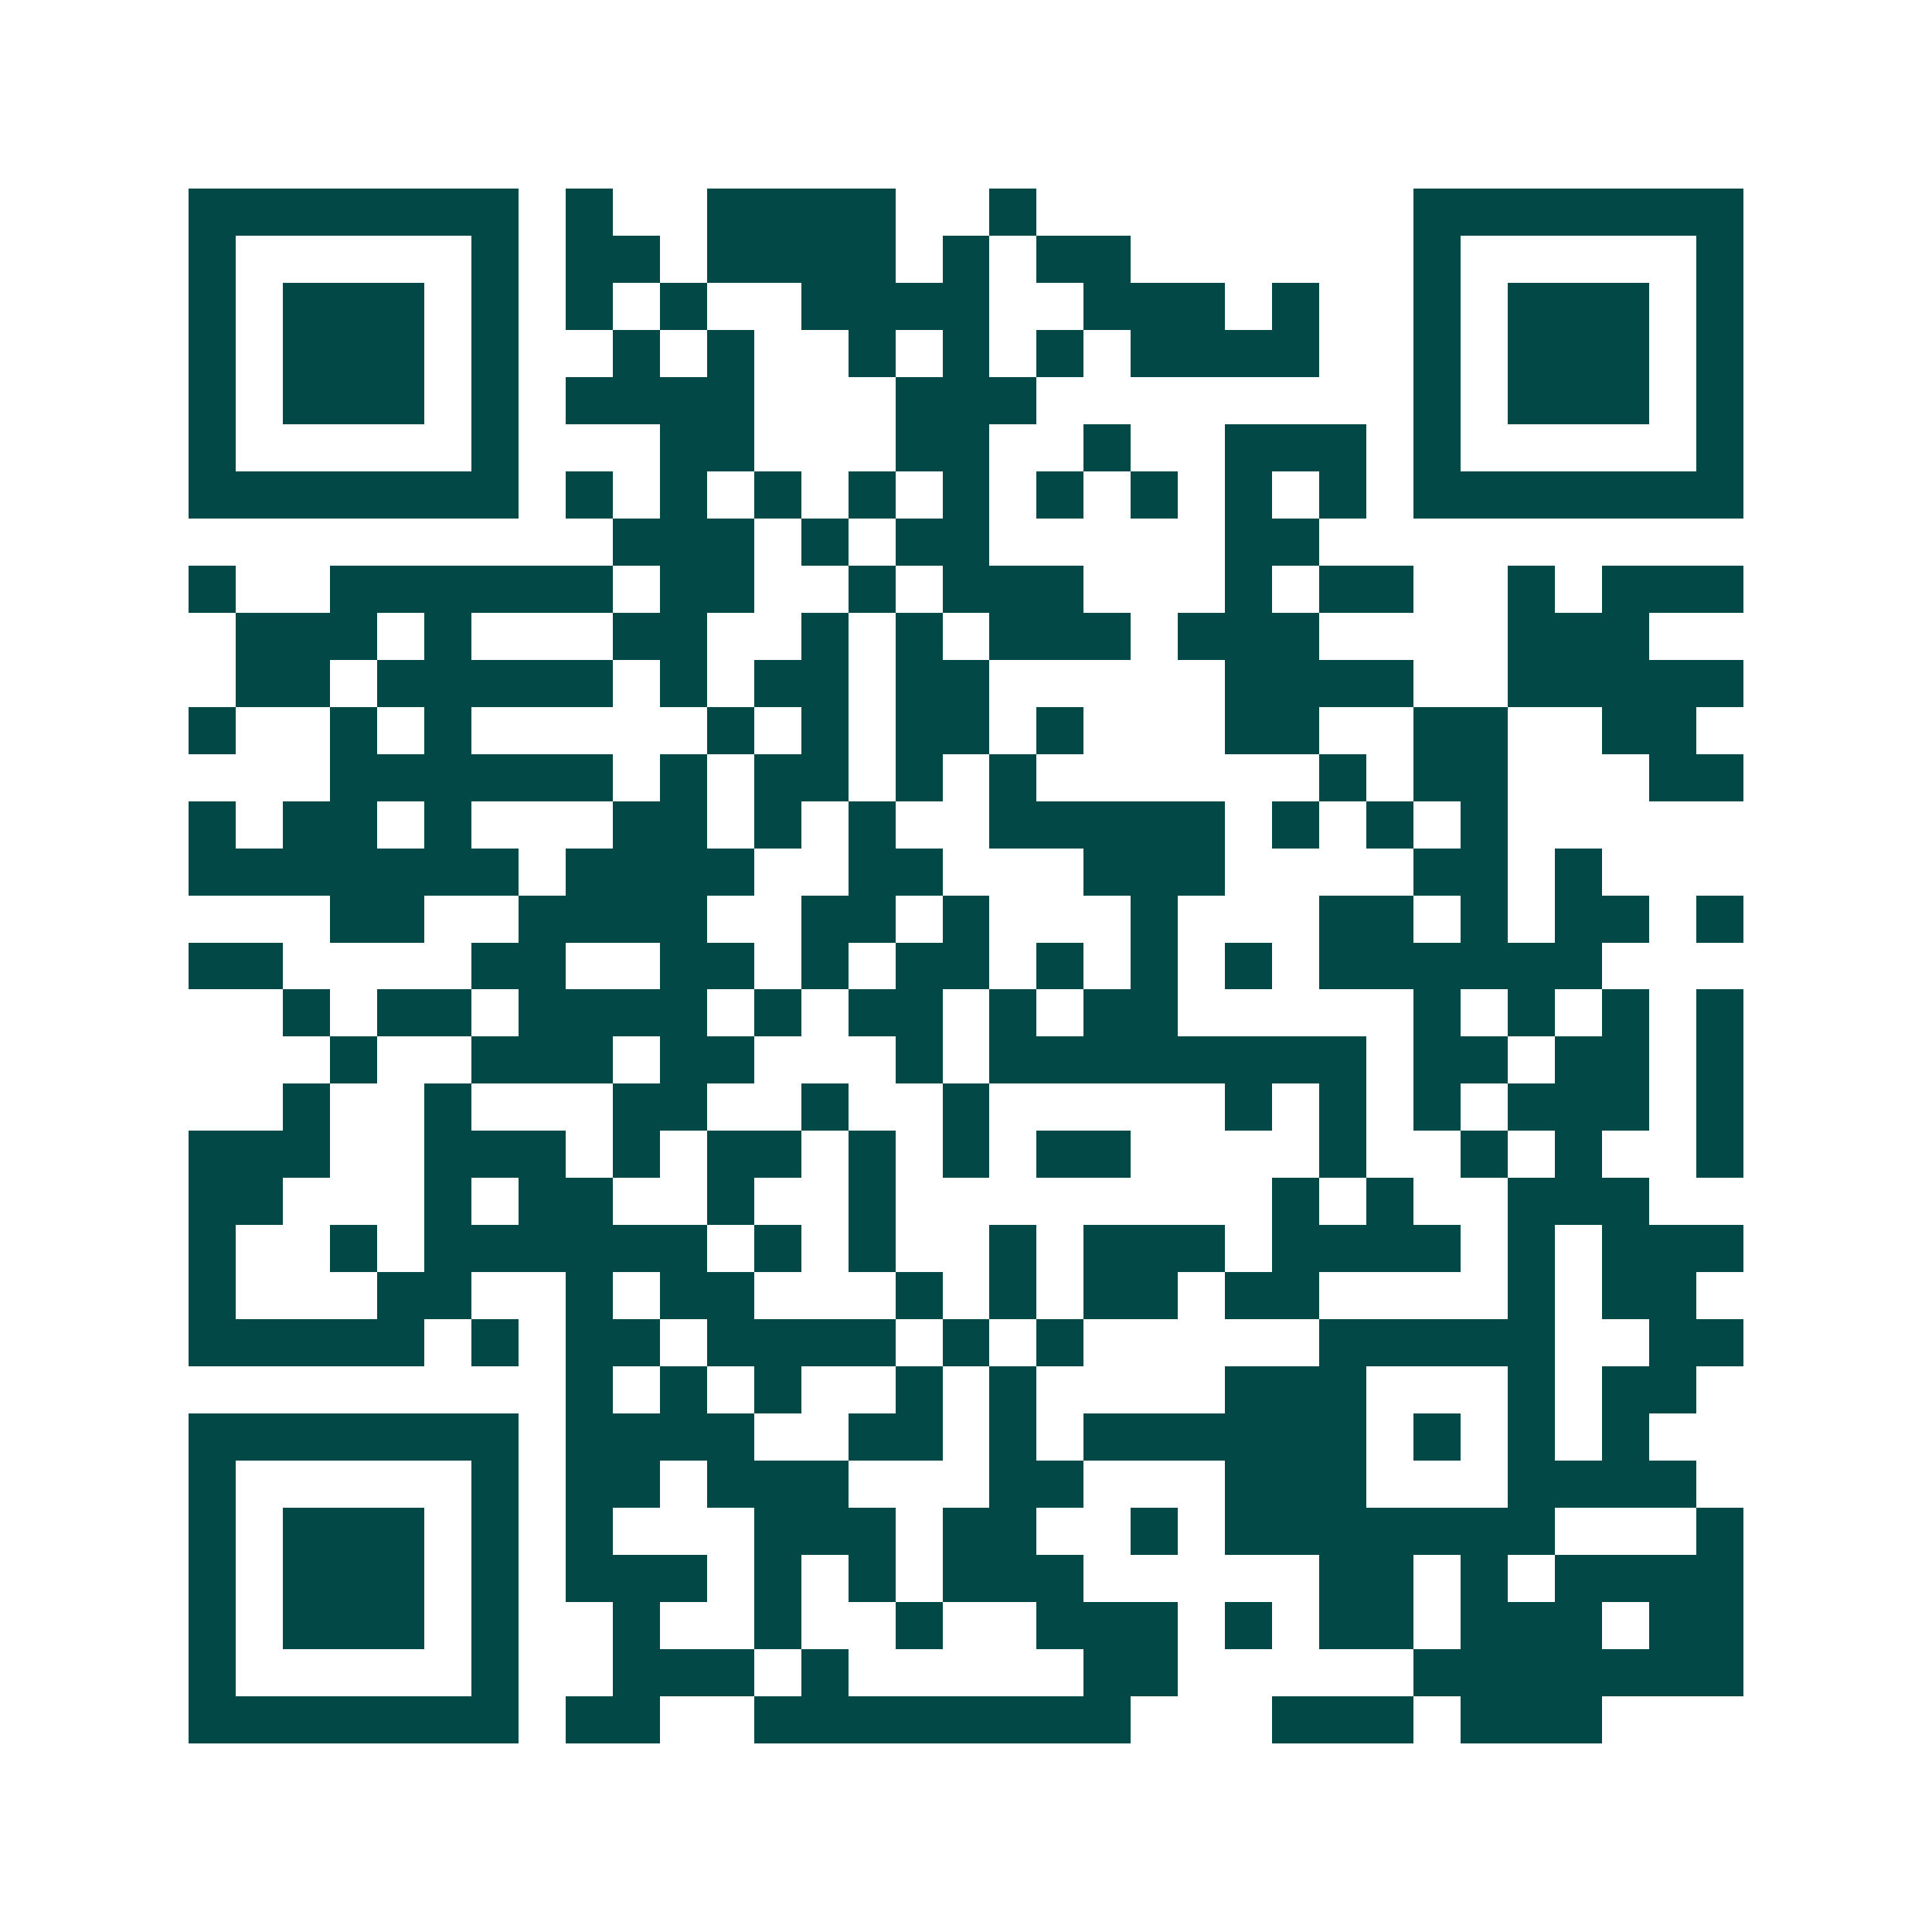 <svg xmlns="http://www.w3.org/2000/svg" width="200" height="200" viewBox="0 0 41 41" shape-rendering="crispEdges"><path fill="#ffffff" d="M0 0h41v41H0z"/><path stroke="#014847" d="M4 4.5h7m1 0h1m2 0h4m2 0h1m8 0h7M4 5.5h1m5 0h1m1 0h2m1 0h4m1 0h1m1 0h2m6 0h1m5 0h1M4 6.5h1m1 0h3m1 0h1m1 0h1m1 0h1m2 0h4m2 0h3m1 0h1m2 0h1m1 0h3m1 0h1M4 7.5h1m1 0h3m1 0h1m2 0h1m1 0h1m2 0h1m1 0h1m1 0h1m1 0h4m2 0h1m1 0h3m1 0h1M4 8.5h1m1 0h3m1 0h1m1 0h4m3 0h3m8 0h1m1 0h3m1 0h1M4 9.5h1m5 0h1m3 0h2m3 0h2m2 0h1m2 0h3m1 0h1m5 0h1M4 10.5h7m1 0h1m1 0h1m1 0h1m1 0h1m1 0h1m1 0h1m1 0h1m1 0h1m1 0h1m1 0h7M13 11.5h3m1 0h1m1 0h2m5 0h2M4 12.5h1m2 0h6m1 0h2m2 0h1m1 0h3m3 0h1m1 0h2m2 0h1m1 0h3M5 13.5h3m1 0h1m3 0h2m2 0h1m1 0h1m1 0h3m1 0h3m4 0h3M5 14.5h2m1 0h5m1 0h1m1 0h2m1 0h2m5 0h4m2 0h5M4 15.5h1m2 0h1m1 0h1m5 0h1m1 0h1m1 0h2m1 0h1m3 0h2m2 0h2m2 0h2M7 16.5h6m1 0h1m1 0h2m1 0h1m1 0h1m6 0h1m1 0h2m3 0h2M4 17.5h1m1 0h2m1 0h1m3 0h2m1 0h1m1 0h1m2 0h5m1 0h1m1 0h1m1 0h1M4 18.5h7m1 0h4m2 0h2m3 0h3m4 0h2m1 0h1M7 19.5h2m2 0h4m2 0h2m1 0h1m3 0h1m3 0h2m1 0h1m1 0h2m1 0h1M4 20.5h2m4 0h2m2 0h2m1 0h1m1 0h2m1 0h1m1 0h1m1 0h1m1 0h6M6 21.5h1m1 0h2m1 0h4m1 0h1m1 0h2m1 0h1m1 0h2m5 0h1m1 0h1m1 0h1m1 0h1M7 22.5h1m2 0h3m1 0h2m3 0h1m1 0h8m1 0h2m1 0h2m1 0h1M6 23.5h1m2 0h1m3 0h2m2 0h1m2 0h1m5 0h1m1 0h1m1 0h1m1 0h3m1 0h1M4 24.5h3m2 0h3m1 0h1m1 0h2m1 0h1m1 0h1m1 0h2m4 0h1m2 0h1m1 0h1m2 0h1M4 25.5h2m3 0h1m1 0h2m2 0h1m2 0h1m8 0h1m1 0h1m2 0h3M4 26.5h1m2 0h1m1 0h6m1 0h1m1 0h1m2 0h1m1 0h3m1 0h4m1 0h1m1 0h3M4 27.5h1m3 0h2m2 0h1m1 0h2m3 0h1m1 0h1m1 0h2m1 0h2m4 0h1m1 0h2M4 28.5h5m1 0h1m1 0h2m1 0h4m1 0h1m1 0h1m5 0h5m2 0h2M12 29.5h1m1 0h1m1 0h1m2 0h1m1 0h1m4 0h3m3 0h1m1 0h2M4 30.5h7m1 0h4m2 0h2m1 0h1m1 0h6m1 0h1m1 0h1m1 0h1M4 31.5h1m5 0h1m1 0h2m1 0h3m3 0h2m3 0h3m3 0h4M4 32.5h1m1 0h3m1 0h1m1 0h1m3 0h3m1 0h2m2 0h1m1 0h7m3 0h1M4 33.5h1m1 0h3m1 0h1m1 0h3m1 0h1m1 0h1m1 0h3m5 0h2m1 0h1m1 0h4M4 34.5h1m1 0h3m1 0h1m2 0h1m2 0h1m2 0h1m2 0h3m1 0h1m1 0h2m1 0h3m1 0h2M4 35.5h1m5 0h1m2 0h3m1 0h1m5 0h2m5 0h7M4 36.5h7m1 0h2m2 0h8m3 0h3m1 0h3"/></svg>
